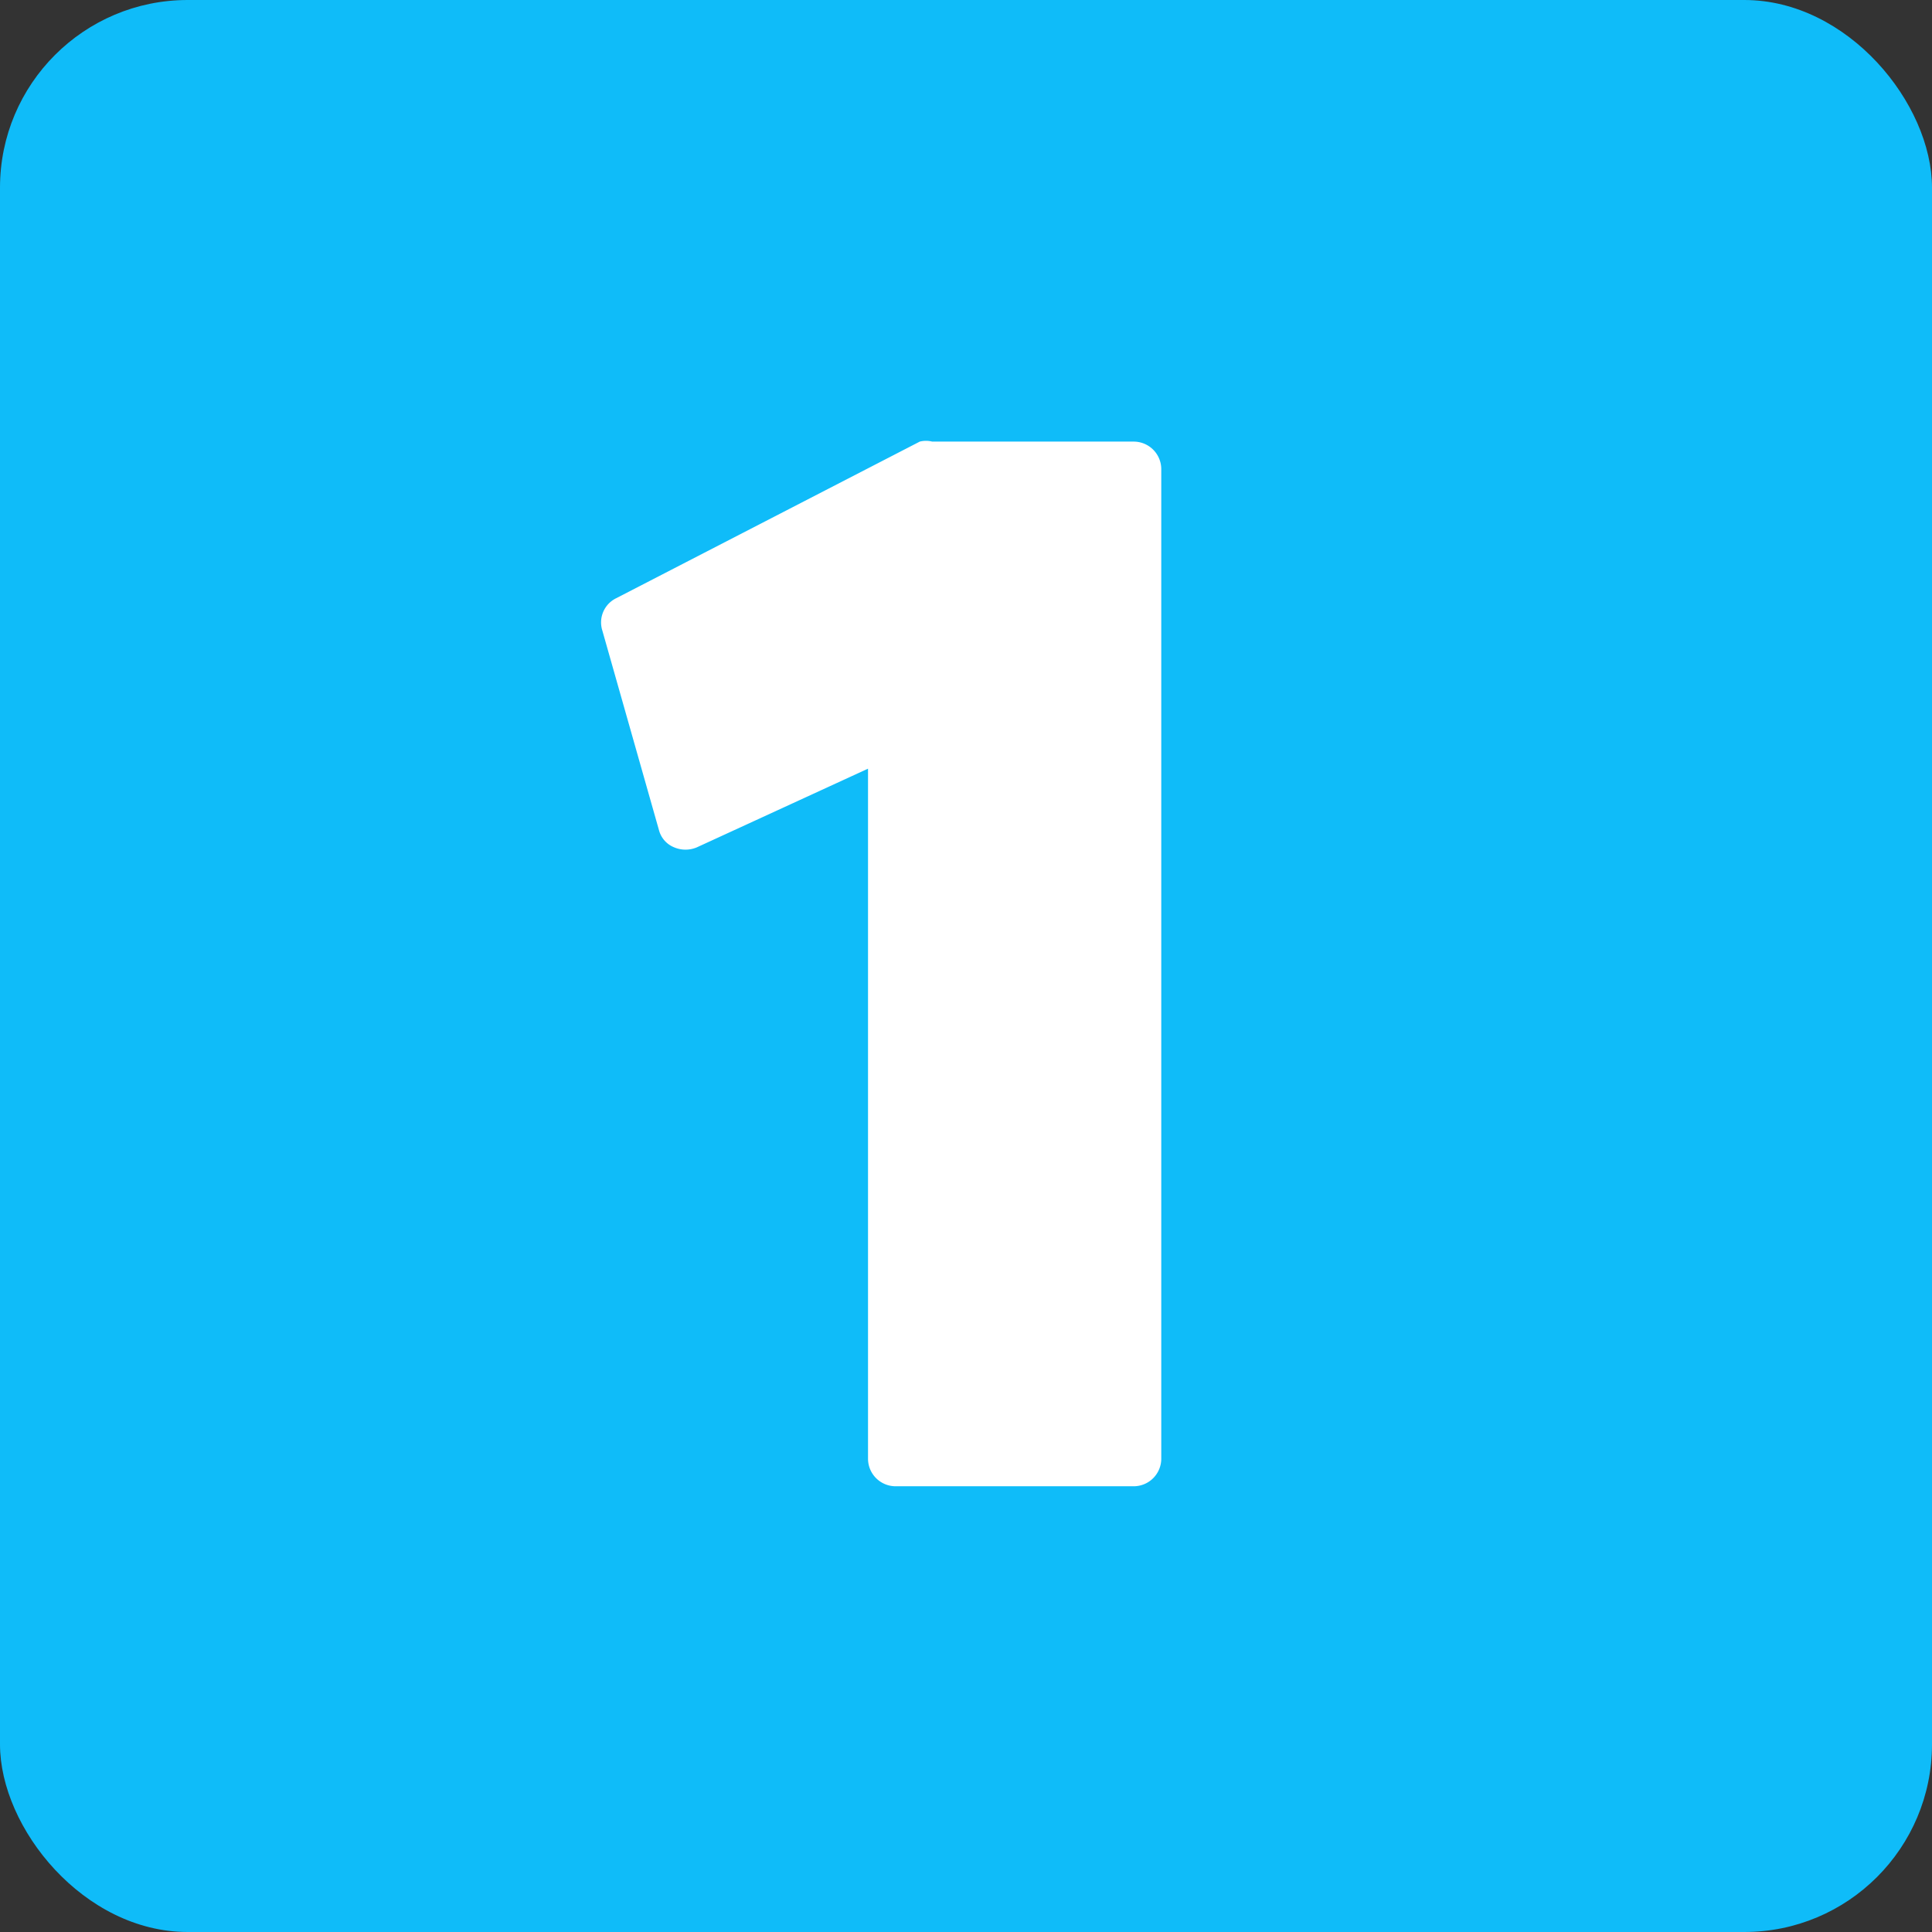 <?xml version="1.0" encoding="UTF-8"?><svg xmlns="http://www.w3.org/2000/svg" xmlns:xlink="http://www.w3.org/1999/xlink" height="28.0" preserveAspectRatio="xMidYMid meet" version="1.0" viewBox="2.0 2.0 28.0 28.0" width="28.0" zoomAndPan="magnify"><rect x="2.0" y="2.0" width="28.0" height="28.0" fill="#333333" stroke="none"/><g data-name="Layer 101"><g id="change1_1"><rect fill="#0fbcf9" height="28" rx="2.72" width="28" x="2" y="2"/></g><g id="change2_1"><path d="M15.51,8.4a.37.37,0,0,0-.18,0l-4.4,2.27a.39.39,0,0,0-.2.47l.82,2.89a.37.37,0,0,0,.22.25.42.42,0,0,0,.33,0l2.48-1.14v10a.4.4,0,0,0,.4.4h3.45a.4.4,0,0,0,.4-.4V8.8a.4.4,0,0,0-.4-.4Z" fill="#fff"/></g></g></svg>